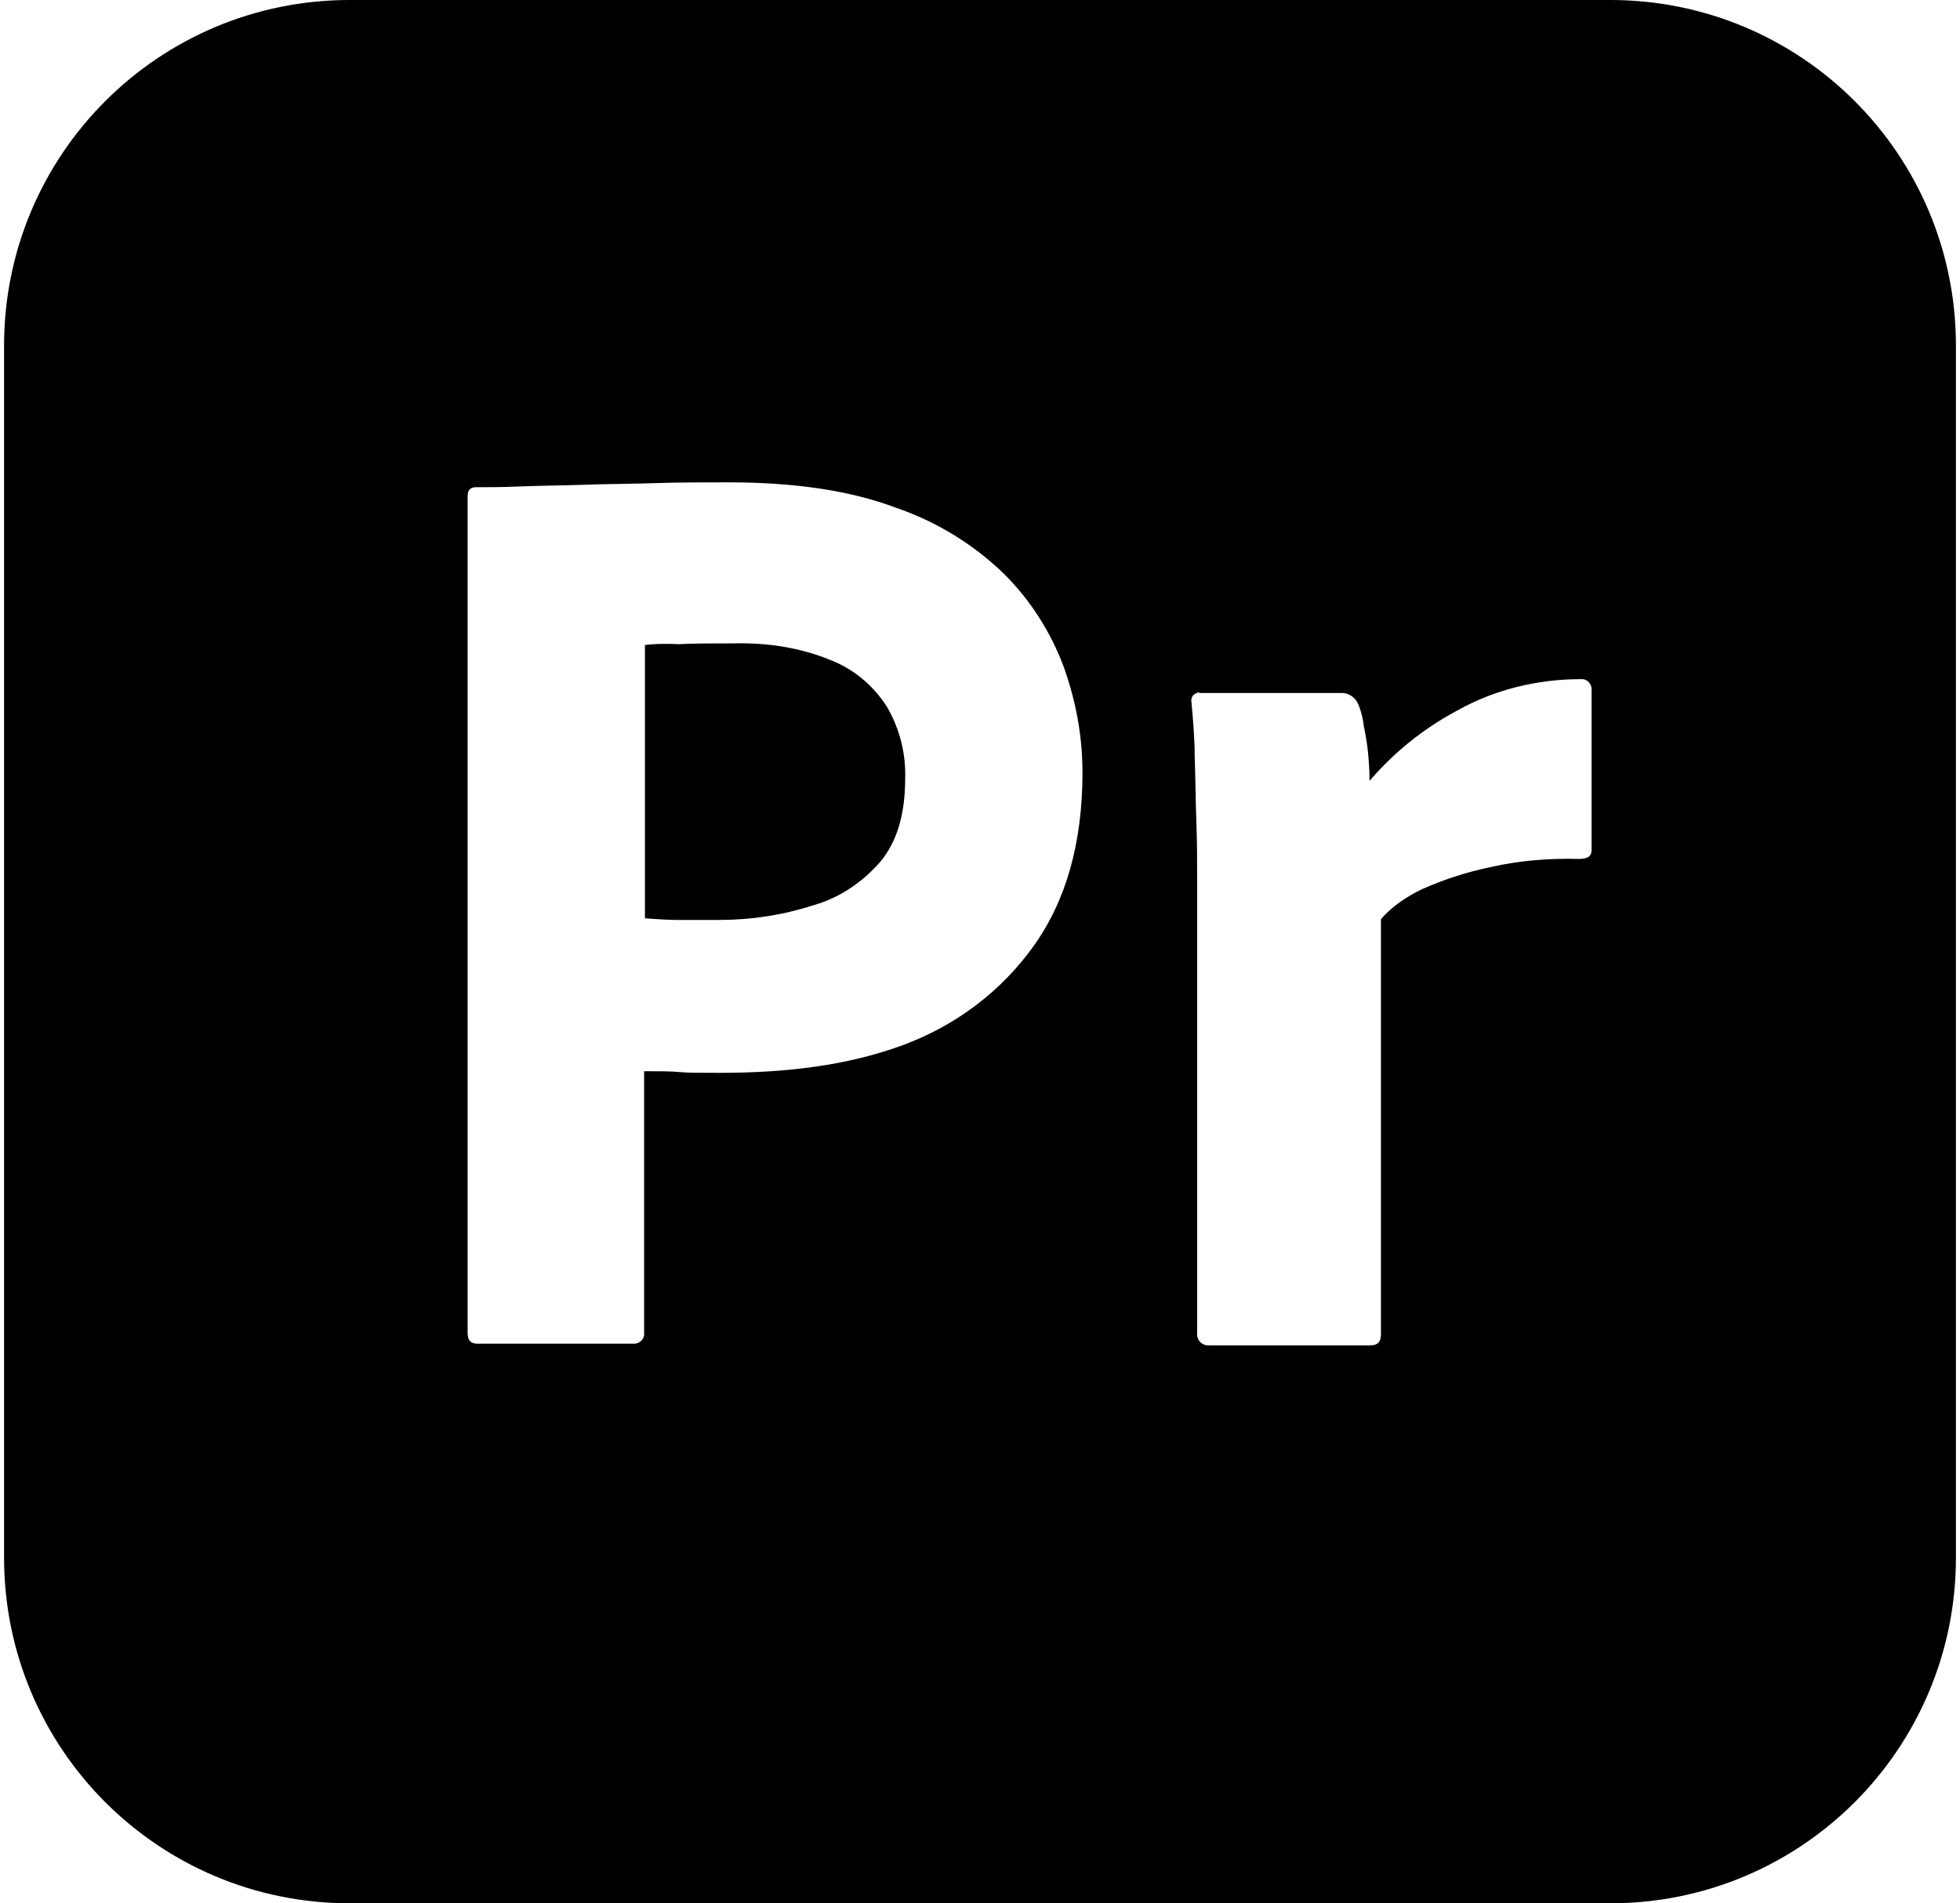 <svg width="241" height="234" viewBox="0 0 241 234" fill="none" xmlns="http://www.w3.org/2000/svg"><path fill-rule="evenodd" clip-rule="evenodd" d="M198 0H43C19.5 0 0.5 19 0.5 42.5V191.5C0.5 215 19.5 234 43 234H198C221.5 234 240.5 215 240.5 191.5V42.5C240.5 19 221.5 0 198 0ZM57.5 163.9V61C57.5 60.3 57.8 59.9 58.5 59.9C60.2 59.9 61.8 59.9 64.1 59.8C65.336 59.748 66.598 59.724 67.9 59.698L67.906 59.698C69.131 59.673 70.392 59.648 71.7 59.6C73.096 59.548 74.545 59.523 76.049 59.497C76.947 59.482 77.865 59.466 78.801 59.444C79.328 59.432 79.861 59.417 80.4 59.4C83.5 59.3 86.5 59.3 89.5 59.3C97.7 59.3 104.5 60.3 110.1 62.4C115.1 64.1 119.7 66.9 123.5 70.6C126.7 73.8 129.2 77.7 130.8 82C132.3 86.2 133.1 90.5 133.1 95C133.1 103.6 131.1 110.7 127.1 116.3C123.1 121.9 117.5 126.1 111 128.5C104.2 131 96.7 131.9 88.5 131.9C86.1 131.9 84.5 131.9 83.5 131.8C82.5 131.7 81.1 131.7 79.2 131.7V163.8C79.3 164.5 78.8 165.1 78.1 165.2H77.7H58.7C57.9 165.2 57.5 164.8 57.5 163.9ZM79.3 79.3V112.9L79.597 112.921C80.885 113.014 82.085 113.1 83.2 113.1H88.5C92.4 113.1 96.3 112.5 100 111.3C103.2 110.4 106 108.5 108.2 106C110.3 103.5 111.3 100.1 111.3 95.7C111.4 92.6 110.6 89.5 109 86.8C107.3 84.2 104.9 82.2 102 81.1C98.3 79.6 94.3 79 90.2 79.1C87.6 79.1 85.3 79.1 83.4 79.2C81.4 79.1 80 79.2 79.3 79.3ZM147.5 85.2H165C166 85.2 166.8 85.9 167.1 86.8C167.4 87.6 167.6 88.4 167.7 89.3C167.9 90.3 168.1 91.4 168.2 92.4C168.3 93.5 168.4 94.7 168.4 96C171.4 92.5 175 89.6 179.1 87.4C183.7 84.8 189 83.5 194.3 83.5C195 83.4 195.6 83.9 195.7 84.6V85V104.5C195.7 105.3 195.2 105.6 194.1 105.6C190.5 105.5 186.8 105.8 183.3 106.6C180.4 107.2 177.6 108.1 174.9 109.3C173 110.2 171.2 111.4 169.8 113V164C169.8 165 169.4 165.4 168.5 165.4H148.8C148 165.5 147.3 165 147.2 164.2V163.8V108.4C147.2 106 147.2 103.5 147.1 100.9C147.05 99.6 147.025 98.3 147 97C146.975 95.7 146.95 94.4 146.9 93.1C146.9 90.89 146.716 88.772 146.523 86.569L146.5 86.3C146.4 85.8 146.7 85.3 147.2 85.2C147.2 85.1 147.4 85.1 147.5 85.2Z" fill="black"/></svg>